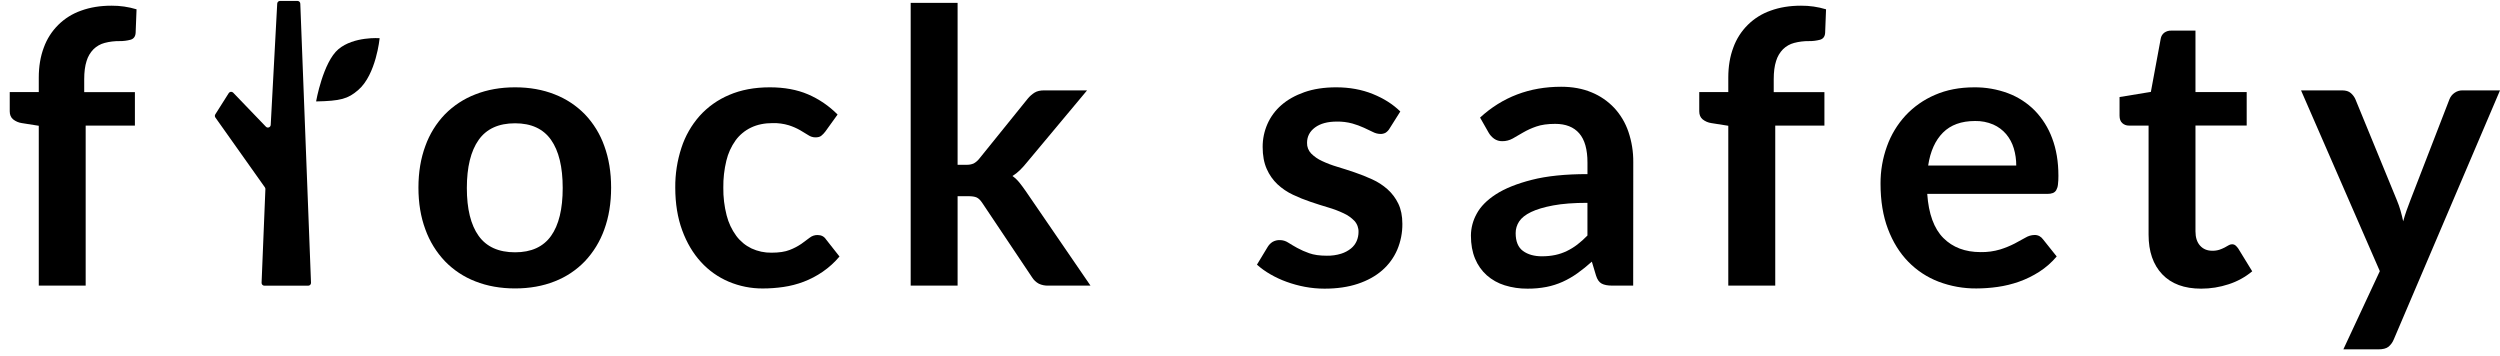 <svg width="253" height="36" viewBox="0 0 253 36" fill="none" xmlns="http://www.w3.org/2000/svg">
<path d="M27.397 12.633L28.054 0.364C28.058 0.291 28.089 0.222 28.142 0.172C28.195 0.122 28.265 0.094 28.337 0.094H30.106C30.18 0.094 30.251 0.123 30.305 0.175C30.358 0.227 30.388 0.298 30.39 0.372L31.474 28.617C31.476 28.655 31.469 28.693 31.455 28.729C31.442 28.765 31.421 28.797 31.395 28.825C31.368 28.852 31.337 28.874 31.301 28.889C31.266 28.905 31.228 28.912 31.19 28.912H26.756C26.718 28.913 26.68 28.905 26.645 28.89C26.61 28.875 26.578 28.853 26.551 28.825C26.524 28.797 26.504 28.764 26.49 28.728C26.477 28.692 26.471 28.654 26.472 28.616L26.858 19.136C26.861 19.073 26.842 19.011 26.806 18.96L21.796 11.891C21.763 11.845 21.745 11.79 21.744 11.733C21.742 11.676 21.758 11.621 21.788 11.573L23.15 9.421C23.173 9.385 23.204 9.354 23.241 9.331C23.278 9.309 23.319 9.295 23.362 9.29C23.405 9.286 23.448 9.291 23.488 9.306C23.529 9.321 23.566 9.345 23.595 9.376L26.911 12.824C26.95 12.864 27 12.891 27.054 12.903C27.109 12.914 27.165 12.909 27.217 12.889C27.268 12.869 27.313 12.834 27.345 12.788C27.377 12.743 27.395 12.689 27.397 12.633Z" fill="black"/>
<path d="M31.988 10.265C31.988 10.265 32.691 6.286 34.249 4.977C35.807 3.668 38.42 3.864 38.42 3.864C38.42 3.864 38.069 7.541 36.259 9.103C35.214 10.013 34.45 10.215 31.988 10.265Z" fill="black"/>
<path d="M3.924 28.904V12.728L2.215 12.458C1.887 12.414 1.579 12.28 1.321 12.073C1.097 11.881 0.985 11.611 0.985 11.264V9.315H3.924V7.856C3.924 6.726 4.094 5.712 4.433 4.813C4.745 3.947 5.245 3.163 5.899 2.516C6.552 1.87 7.341 1.378 8.209 1.077C9.118 0.743 10.142 0.576 11.283 0.576C12.142 0.569 12.996 0.693 13.819 0.942L13.726 3.33C13.7 3.701 13.527 3.932 13.207 4.023C12.844 4.119 12.471 4.164 12.096 4.159C11.587 4.153 11.08 4.215 10.587 4.344C10.165 4.455 9.777 4.674 9.464 4.98C9.136 5.315 8.895 5.724 8.762 6.174C8.602 6.669 8.522 7.282 8.522 8.013V9.322H13.652V12.711H8.67V28.904H3.924Z" fill="black"/>
<path d="M52.125 8.837C53.598 8.837 54.933 9.075 56.13 9.55C57.284 9.996 58.33 10.686 59.195 11.573C60.066 12.487 60.733 13.577 61.154 14.769C61.615 16.027 61.845 17.433 61.845 18.987C61.845 20.553 61.615 21.965 61.154 23.223C60.73 24.418 60.063 25.512 59.195 26.435C58.334 27.331 57.288 28.028 56.13 28.476C54.932 28.951 53.597 29.189 52.125 29.189C50.653 29.189 49.314 28.951 48.11 28.476C46.946 28.028 45.894 27.332 45.026 26.435C44.151 25.512 43.477 24.417 43.048 23.219C42.579 21.961 42.345 20.549 42.346 18.983C42.346 17.429 42.58 16.023 43.048 14.765C43.475 13.572 44.149 12.483 45.026 11.569C45.899 10.683 46.95 9.995 48.11 9.549C49.313 9.075 50.651 8.837 52.125 8.837ZM52.125 25.533C53.764 25.533 54.978 24.981 55.765 23.877C56.553 22.773 56.946 21.156 56.946 19.025C56.946 16.894 56.553 15.27 55.765 14.153C54.978 13.036 53.764 12.477 52.125 12.477C50.459 12.477 49.23 13.039 48.437 14.162C47.644 15.285 47.247 16.906 47.245 19.025C47.245 21.143 47.642 22.758 48.437 23.868C49.231 24.978 50.46 25.533 52.125 25.533Z" fill="black"/>
<path d="M83.515 13.324C83.396 13.482 83.257 13.625 83.103 13.748C82.969 13.852 82.773 13.903 82.517 13.902C82.263 13.9 82.016 13.823 81.806 13.681C81.575 13.533 81.3 13.367 80.98 13.181C80.617 12.975 80.234 12.807 79.837 12.68C79.305 12.519 78.75 12.444 78.194 12.458C77.361 12.458 76.631 12.609 76.004 12.911C75.383 13.207 74.845 13.653 74.438 14.21C73.999 14.826 73.682 15.523 73.507 16.261C73.291 17.153 73.188 18.068 73.2 18.986C73.187 19.934 73.3 20.879 73.536 21.797C73.725 22.544 74.055 23.247 74.51 23.868C74.912 24.41 75.439 24.846 76.046 25.139C76.683 25.435 77.38 25.584 78.082 25.572C78.838 25.572 79.449 25.48 79.917 25.294C80.333 25.135 80.729 24.928 81.098 24.678C81.418 24.453 81.696 24.248 81.931 24.062C82.157 23.88 82.438 23.782 82.728 23.784C83.113 23.784 83.401 23.931 83.592 24.226L84.957 25.959C84.459 26.551 83.884 27.072 83.247 27.509C82.651 27.917 82.01 28.253 81.336 28.511C80.675 28.761 79.989 28.939 79.289 29.04C78.596 29.142 77.895 29.193 77.194 29.193C76.013 29.2 74.844 28.967 73.755 28.509C72.684 28.057 71.723 27.377 70.94 26.516C70.138 25.642 69.504 24.574 69.038 23.309C68.573 22.045 68.338 20.604 68.337 18.987C68.324 17.617 68.535 16.254 68.962 14.952C69.347 13.765 69.972 12.671 70.796 11.736C71.627 10.814 72.65 10.087 73.793 9.608C74.985 9.094 76.355 8.837 77.905 8.837C79.377 8.837 80.668 9.075 81.775 9.55C82.893 10.032 83.907 10.725 84.763 11.591L83.515 13.324Z" fill="black"/>
<path d="M96.909 0.288V16.676H97.792C98.049 16.688 98.305 16.642 98.541 16.541C98.765 16.414 98.961 16.244 99.118 16.04L104.016 9.974C104.213 9.736 104.447 9.531 104.709 9.367C104.951 9.219 105.271 9.146 105.669 9.146H110.011L103.882 16.483C103.673 16.743 103.449 16.991 103.21 17.225C102.983 17.448 102.731 17.645 102.46 17.812C102.728 18.003 102.967 18.23 103.171 18.486C103.376 18.743 103.581 19.019 103.786 19.314L110.358 28.905H106.072C105.748 28.915 105.425 28.849 105.131 28.712C104.847 28.558 104.608 28.332 104.439 28.057L99.425 20.566C99.233 20.271 99.041 20.079 98.849 19.989C98.657 19.899 98.369 19.854 97.984 19.854H96.909V28.905H92.161V0.288H96.909Z" fill="black"/>
<path d="M140.63 12.997C140.532 13.172 140.393 13.32 140.226 13.43C140.062 13.52 139.876 13.563 139.688 13.555C139.43 13.549 139.177 13.483 138.948 13.363C138.685 13.235 138.381 13.091 138.035 12.93C137.653 12.756 137.258 12.611 136.854 12.497C136.344 12.36 135.817 12.295 135.288 12.304C134.353 12.304 133.617 12.503 133.079 12.901C132.541 13.3 132.272 13.819 132.273 14.461C132.267 14.658 132.301 14.853 132.372 15.037C132.443 15.22 132.549 15.388 132.685 15.53C133.002 15.848 133.373 16.105 133.781 16.291C134.28 16.526 134.797 16.722 135.327 16.878C135.903 17.052 136.492 17.241 137.094 17.446C137.696 17.65 138.285 17.885 138.862 18.149C139.425 18.403 139.948 18.74 140.411 19.15C140.868 19.558 141.24 20.052 141.506 20.604C141.781 21.169 141.918 21.849 141.919 22.645C141.929 23.548 141.752 24.442 141.401 25.273C141.057 26.073 140.538 26.784 139.883 27.354C139.216 27.938 138.394 28.394 137.414 28.721C136.435 29.048 135.311 29.212 134.042 29.212C133.375 29.212 132.71 29.15 132.054 29.027C131.42 28.908 130.797 28.737 130.191 28.516C129.618 28.309 129.066 28.051 128.539 27.745C128.062 27.471 127.614 27.149 127.203 26.783L128.298 24.973C128.424 24.769 128.595 24.598 128.798 24.472C129.021 24.348 129.273 24.288 129.528 24.298C129.824 24.299 130.114 24.387 130.361 24.549C130.624 24.716 130.928 24.896 131.274 25.088C131.665 25.301 132.073 25.481 132.494 25.627C132.961 25.794 133.553 25.878 134.271 25.878C134.762 25.888 135.252 25.82 135.722 25.675C136.085 25.563 136.424 25.383 136.721 25.145C136.972 24.943 137.169 24.682 137.297 24.386C137.418 24.102 137.481 23.797 137.482 23.489C137.498 23.071 137.35 22.663 137.069 22.354C136.755 22.031 136.384 21.77 135.974 21.584C135.472 21.347 134.951 21.15 134.418 20.995C133.835 20.823 133.24 20.634 132.632 20.427C132.022 20.223 131.425 19.981 130.844 19.706C130.275 19.439 129.75 19.084 129.288 18.657C128.822 18.217 128.45 17.687 128.194 17.099C127.918 16.48 127.78 15.736 127.781 14.865C127.778 14.07 127.942 13.283 128.261 12.554C128.584 11.818 129.067 11.164 129.674 10.638C130.296 10.093 131.071 9.656 131.999 9.329C132.928 9.002 134.001 8.838 135.217 8.837C136.574 8.837 137.811 9.062 138.925 9.512C140.039 9.962 140.968 10.552 141.711 11.283L140.63 12.997Z" fill="black"/>
<path d="M165.278 28.904H163.15C162.701 28.904 162.349 28.837 162.093 28.702C161.837 28.567 161.645 28.294 161.517 27.884L161.094 26.478C160.627 26.901 160.137 27.296 159.624 27.662C159.157 27.995 158.658 28.282 158.136 28.519C157.612 28.753 157.064 28.928 156.502 29.038C155.869 29.16 155.226 29.218 154.581 29.212C153.8 29.219 153.022 29.105 152.276 28.874C151.606 28.668 150.988 28.322 150.461 27.859C149.945 27.396 149.541 26.821 149.279 26.179C148.997 25.509 148.857 24.73 148.857 23.841C148.863 23.066 149.065 22.305 149.443 21.628C149.833 20.901 150.483 20.244 151.392 19.657C152.301 19.071 153.511 18.585 155.023 18.199C156.535 17.812 158.411 17.619 160.652 17.619V16.455C160.652 15.122 160.375 14.136 159.819 13.496C159.264 12.856 158.454 12.535 157.389 12.535C156.621 12.535 155.98 12.625 155.468 12.805C155.004 12.963 154.557 13.166 154.133 13.412C153.755 13.636 153.406 13.838 153.086 14.018C152.763 14.198 152.398 14.291 152.029 14.287C151.734 14.295 151.444 14.207 151.203 14.037C150.976 13.874 150.787 13.664 150.648 13.421L149.783 11.899C152.05 9.82 154.784 8.78 157.987 8.78C159.139 8.78 160.167 8.969 161.07 9.348C161.939 9.703 162.721 10.241 163.365 10.925C164.006 11.62 164.493 12.442 164.796 13.337C165.132 14.329 165.298 15.371 165.287 16.419L165.278 28.904ZM156.057 25.935C156.509 25.939 156.959 25.895 157.402 25.802C157.804 25.717 158.194 25.583 158.564 25.404C158.937 25.224 159.291 25.006 159.62 24.755C159.985 24.473 160.328 24.166 160.649 23.834V20.527C159.265 20.527 158.109 20.614 157.181 20.789C156.252 20.963 155.506 21.186 154.943 21.457C154.38 21.729 153.979 22.046 153.74 22.409C153.507 22.758 153.383 23.17 153.385 23.591C153.385 24.432 153.632 25.033 154.125 25.395C154.619 25.757 155.262 25.938 156.054 25.938L156.057 25.935Z" fill="black"/>
<path d="M174.903 28.904V12.728L173.193 12.458C172.866 12.414 172.557 12.28 172.3 12.073C172.076 11.881 171.964 11.611 171.964 11.264V9.315H174.903V7.856C174.903 6.726 175.072 5.712 175.412 4.813C175.723 3.947 176.224 3.163 176.877 2.516C177.531 1.87 178.32 1.378 179.187 1.077C180.096 0.743 181.121 0.576 182.261 0.576C183.12 0.569 183.975 0.693 184.796 0.942L184.704 3.33C184.678 3.701 184.505 3.932 184.185 4.023C183.822 4.119 183.449 4.164 183.074 4.159C182.565 4.153 182.058 4.215 181.566 4.344C181.143 4.455 180.756 4.674 180.442 4.98C180.115 5.315 179.874 5.724 179.741 6.174C179.58 6.669 179.501 7.282 179.501 8.013V9.322H184.631V12.711H179.655V28.904H174.903Z" fill="black"/>
<path d="M199.782 8.838C200.952 8.825 202.114 9.028 203.211 9.435C204.225 9.814 205.146 10.409 205.91 11.178C206.69 11.98 207.291 12.938 207.677 13.989C208.1 15.102 208.312 16.37 208.311 17.793C208.315 18.092 208.299 18.391 208.263 18.688C208.244 18.884 208.185 19.073 208.091 19.245C208.012 19.375 207.894 19.476 207.754 19.533C207.582 19.596 207.399 19.625 207.216 19.62H195.036C195.177 21.649 195.721 23.138 196.669 24.088C197.617 25.037 198.872 25.512 200.434 25.513C201.107 25.526 201.778 25.436 202.423 25.243C202.926 25.086 203.414 24.886 203.883 24.647C204.299 24.428 204.665 24.229 204.978 24.049C205.254 23.881 205.568 23.788 205.891 23.78C206.064 23.775 206.236 23.815 206.391 23.895C206.535 23.976 206.659 24.087 206.755 24.222L208.138 25.955C207.629 26.558 207.034 27.08 206.371 27.506C205.729 27.917 205.043 28.253 204.325 28.507C203.621 28.756 202.893 28.933 202.154 29.037C201.444 29.138 200.729 29.189 200.012 29.191C198.706 29.202 197.41 28.97 196.189 28.507C195.03 28.065 193.981 27.375 193.115 26.485C192.243 25.593 191.558 24.489 191.06 23.173C190.561 21.858 190.311 20.333 190.31 18.599C190.301 17.302 190.522 16.014 190.964 14.795C191.375 13.646 192.012 12.592 192.837 11.694C193.674 10.798 194.688 10.087 195.815 9.605C196.987 9.093 198.309 8.838 199.782 8.838ZM199.874 12.246C198.491 12.246 197.409 12.638 196.628 13.421C195.847 14.204 195.347 15.315 195.13 16.753H204.044C204.047 16.162 203.963 15.575 203.794 15.009C203.638 14.484 203.376 13.996 203.025 13.575C202.668 13.156 202.222 12.824 201.719 12.603C201.137 12.354 200.509 12.233 199.877 12.246H199.874Z" fill="black"/>
<path d="M222.758 29.212C221.054 29.212 219.742 28.728 218.819 27.758C217.897 26.789 217.436 25.451 217.436 23.745V12.708H215.438C215.193 12.713 214.956 12.623 214.775 12.458C214.59 12.291 214.498 12.041 214.498 11.707V9.82L217.668 9.3L218.666 3.908C218.706 3.671 218.832 3.458 219.022 3.311C219.226 3.164 219.473 3.089 219.724 3.099H222.182V9.315H227.365V12.705H222.182V23.411C222.182 24.03 222.336 24.512 222.645 24.856C222.953 25.201 223.363 25.374 223.875 25.376C224.126 25.382 224.376 25.346 224.615 25.27C224.793 25.208 224.966 25.135 225.134 25.049C225.281 24.972 225.413 24.898 225.528 24.827C225.631 24.76 225.751 24.724 225.873 24.721C225.997 24.716 226.119 24.753 226.219 24.827C226.329 24.92 226.426 25.026 226.507 25.145L227.925 27.456C227.222 28.04 226.414 28.484 225.543 28.765C224.645 29.062 223.704 29.213 222.758 29.212Z" fill="black"/>
<path d="M242.257 34.334C242.142 34.631 241.954 34.893 241.709 35.095C241.485 35.269 241.143 35.355 240.682 35.355H237.147L240.838 27.44L232.865 9.146H237.015C237.4 9.146 237.694 9.236 237.898 9.416C238.096 9.585 238.254 9.795 238.361 10.032L242.569 20.276C242.711 20.616 242.833 20.963 242.934 21.317C243.036 21.676 243.126 22.036 243.203 22.395C243.305 22.023 243.417 21.664 243.539 21.317C243.661 20.969 243.793 20.616 243.933 20.257L247.89 10.032C247.994 9.774 248.171 9.553 248.399 9.396C248.632 9.23 248.912 9.143 249.197 9.146H253L242.257 34.334Z" fill="black"/>
</svg>
